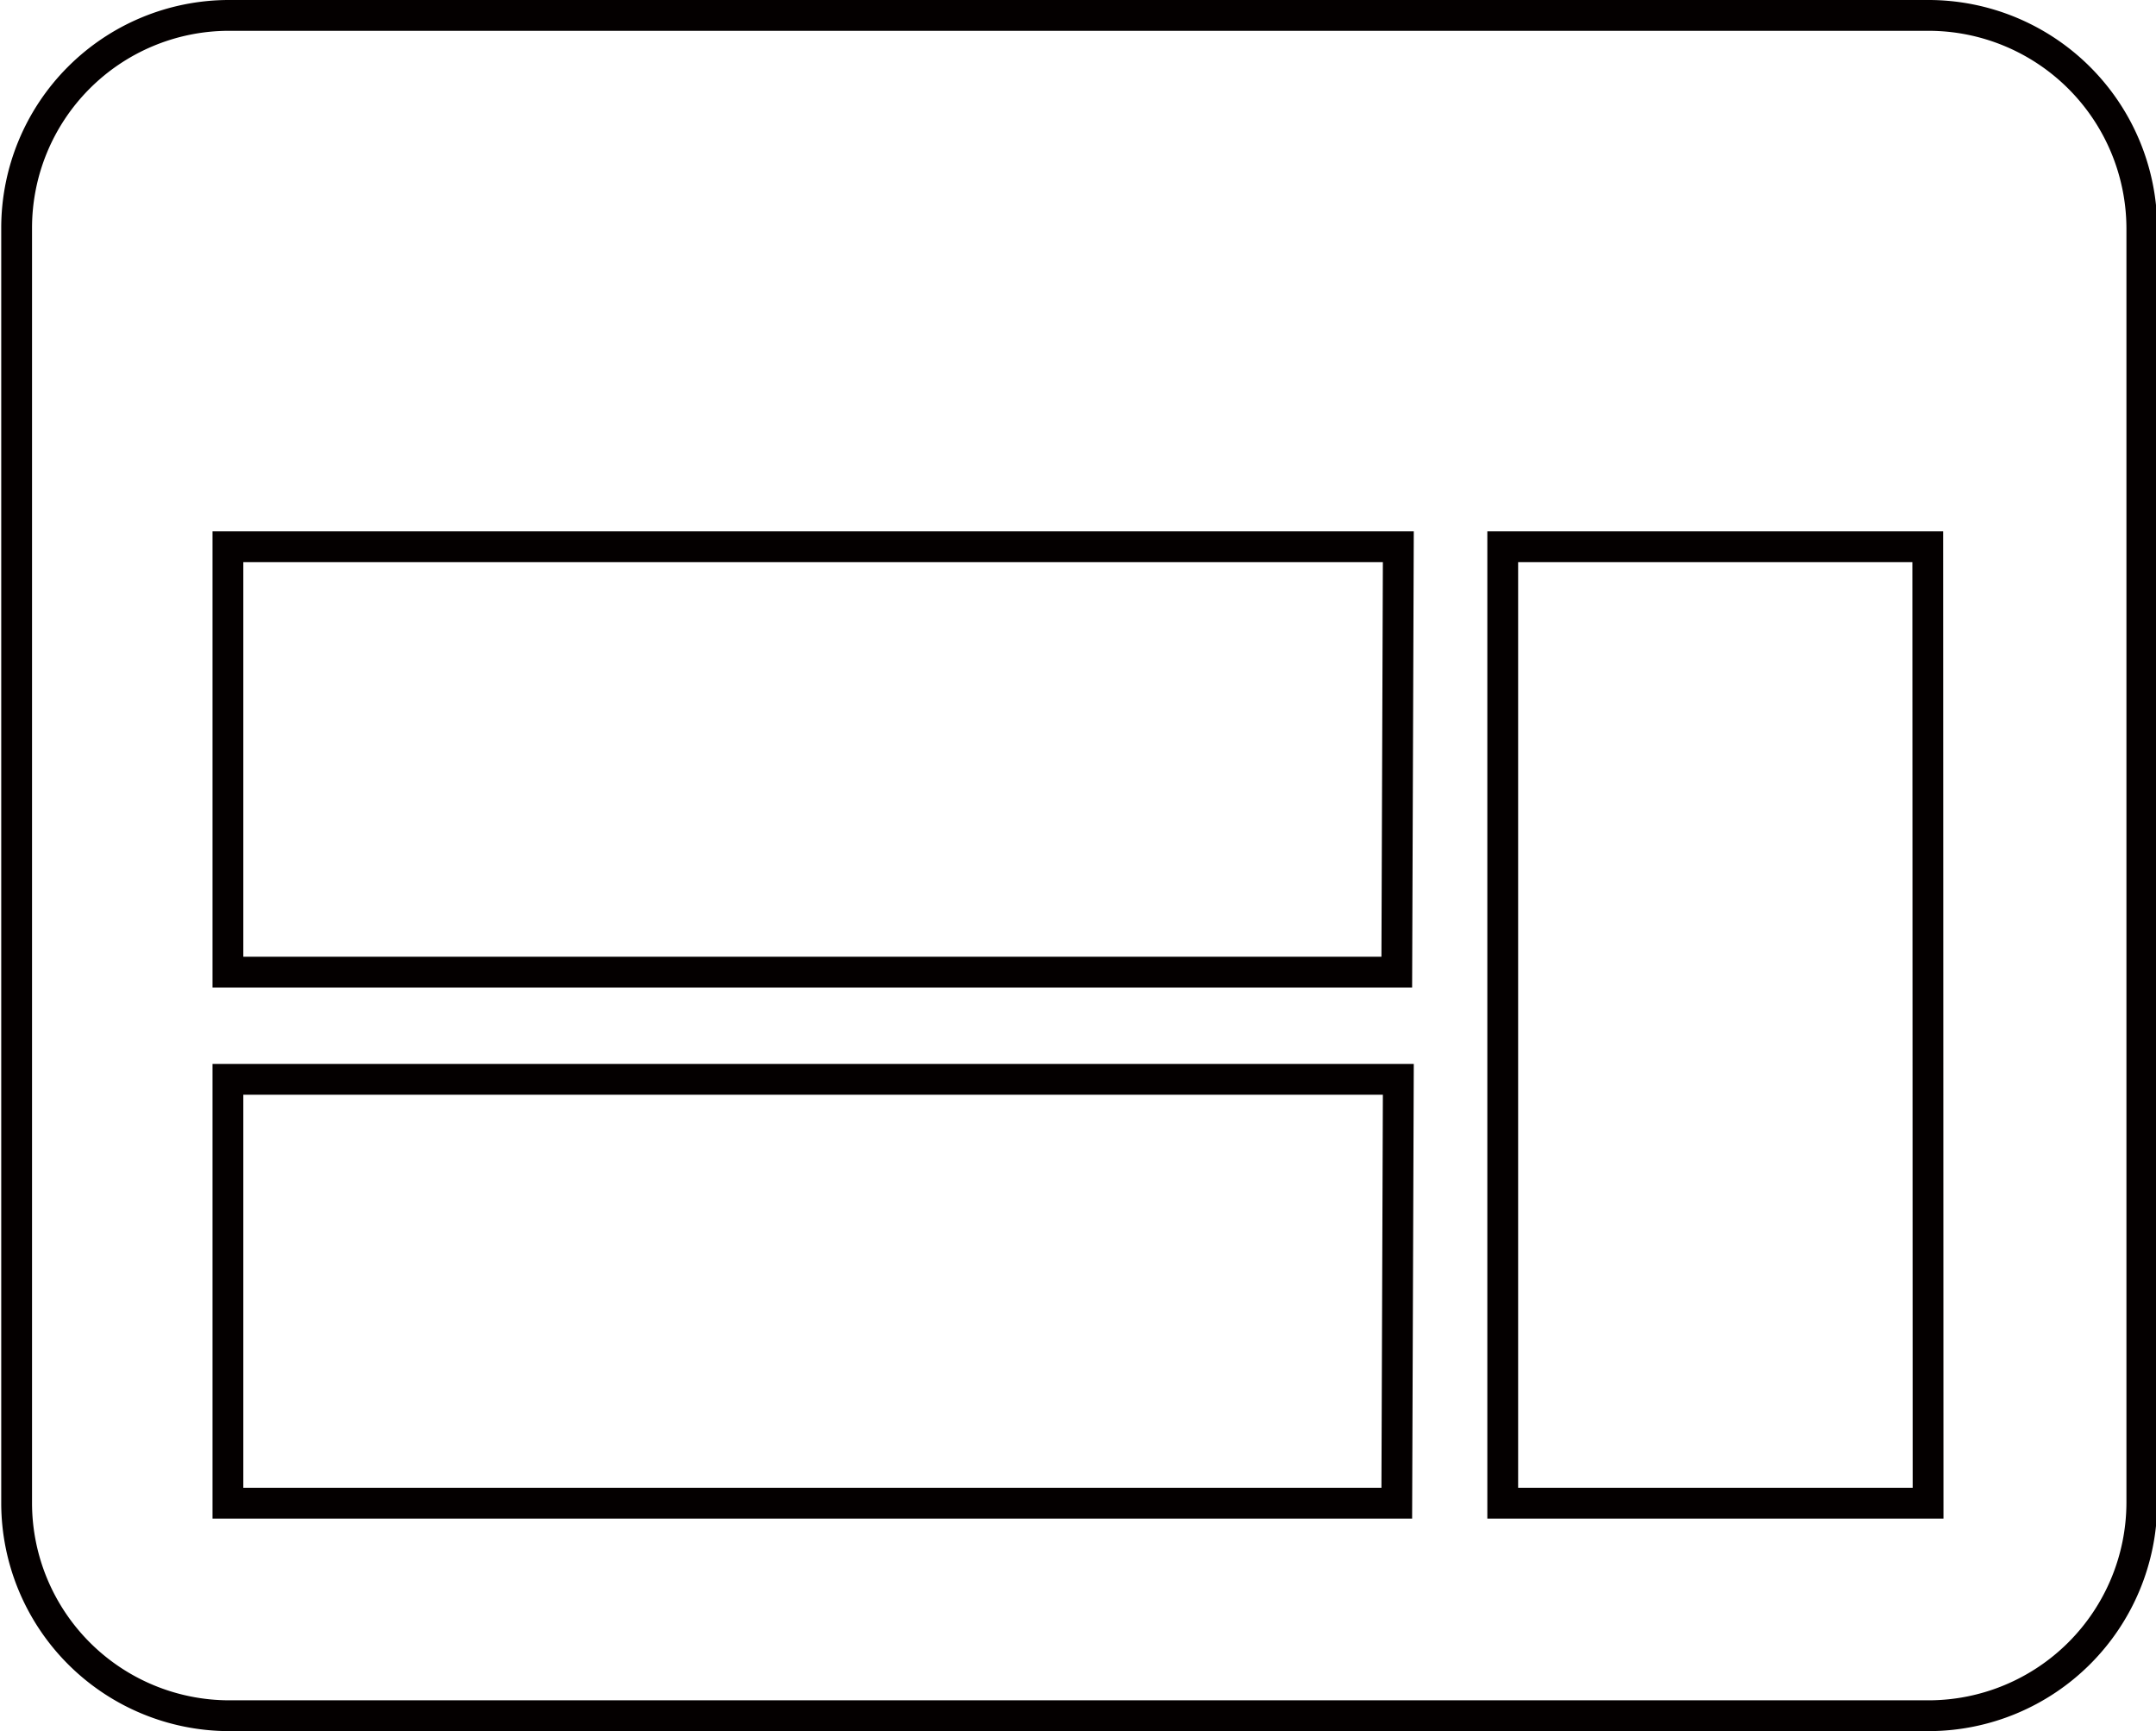 <svg id="图层_1" data-name="图层 1" xmlns="http://www.w3.org/2000/svg" viewBox="0 0 70 56.2"><defs><style>.cls-1{fill:none;stroke:#040000;}</style></defs><path id="Icon_material-web" data-name="Icon material-web" class="cls-1" d="M77.81,22.46H22.61a6.9,6.9,0,0,0-6.86,6.9l0,41.4a6.91,6.91,0,0,0,6.9,6.9h55.2a6.93,6.93,0,0,0,6.9-6.9V29.36A6.93,6.93,0,0,0,77.81,22.46ZM60.56,70.76H22.61V57h38Zm0-17.24H22.61V39.71h38ZM77.81,70.76H64V39.71h13.8Z" transform="translate(-15.21 -21.96)"/></svg>